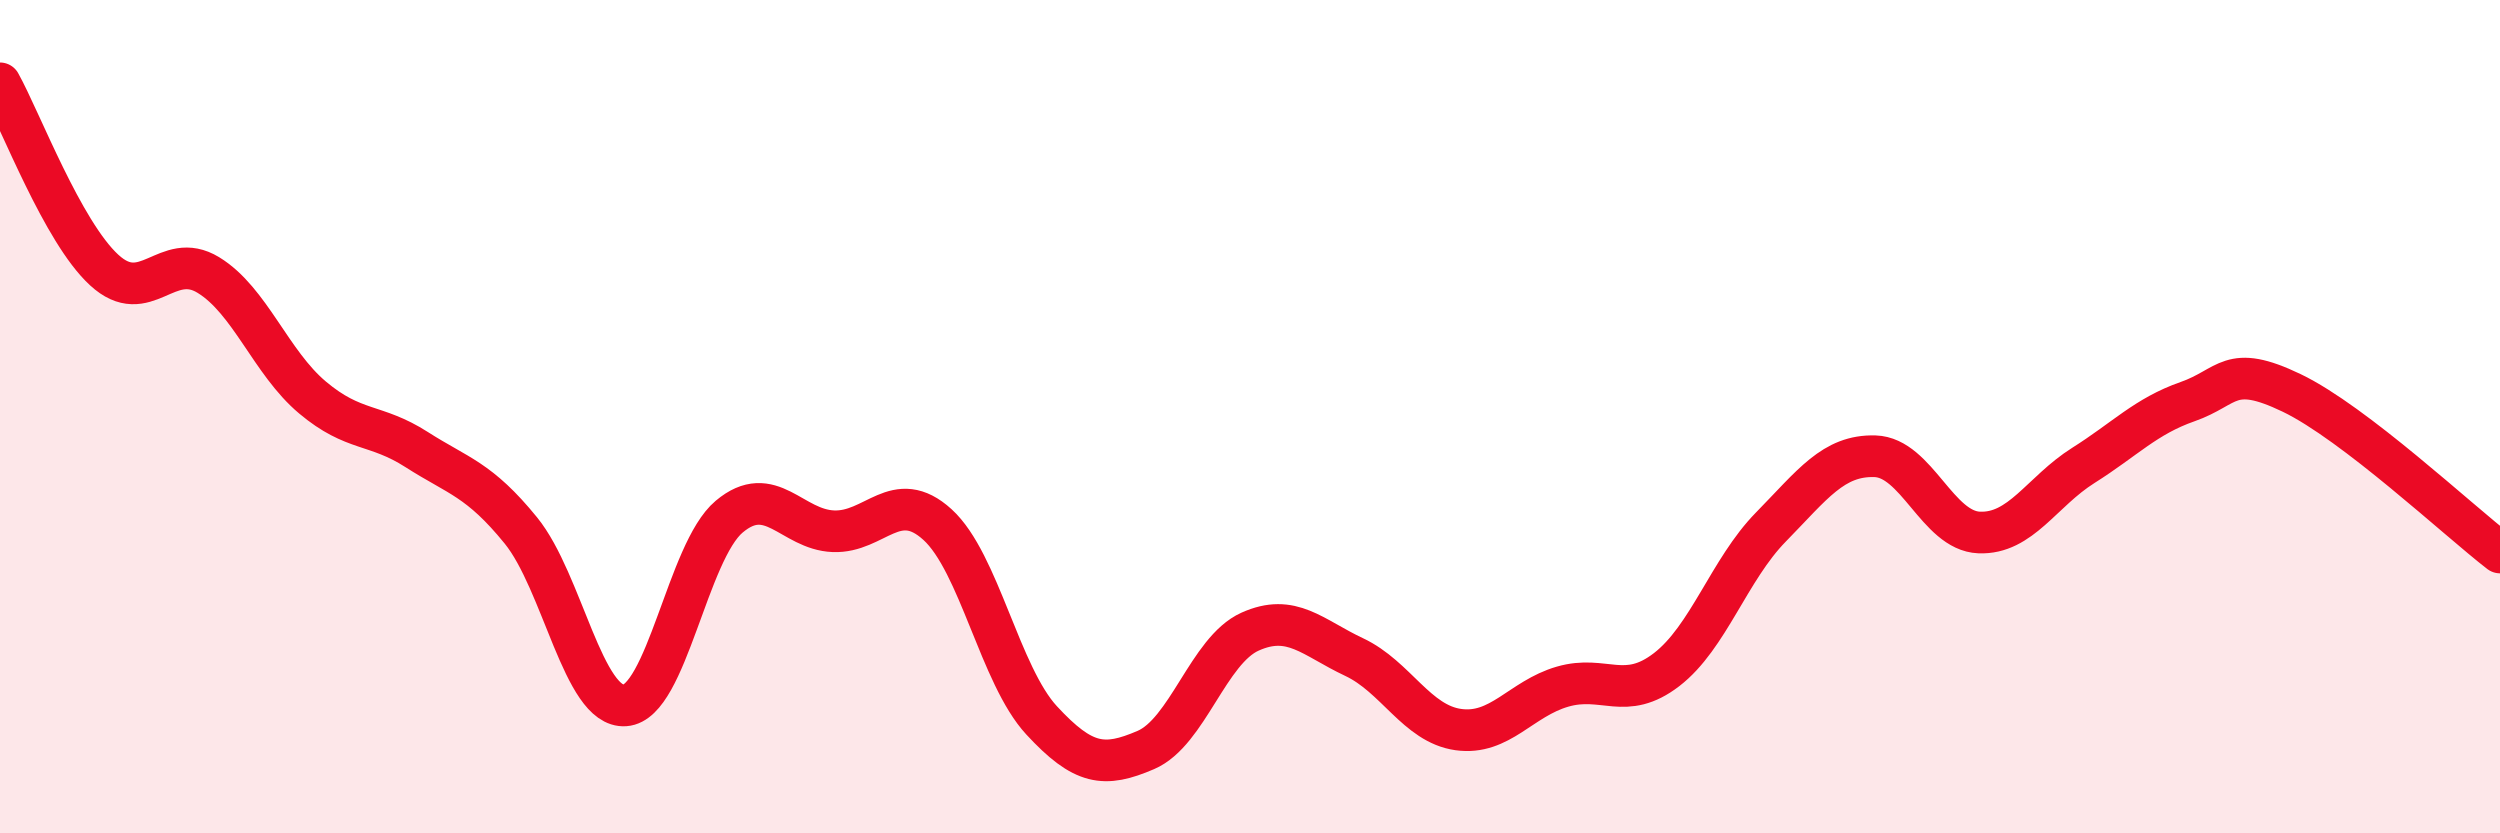 
    <svg width="60" height="20" viewBox="0 0 60 20" xmlns="http://www.w3.org/2000/svg">
      <path
        d="M 0,2 C 0.5,2.9 1.5,5.56 2.5,6.48 C 3.5,7.4 4,5.99 5,6.6 C 6,7.21 6.5,8.7 7.5,9.54 C 8.5,10.38 9,10.15 10,10.79 C 11,11.43 11.5,11.5 12.5,12.73 C 13.5,13.96 14,17 15,16.93 C 16,16.86 16.5,13.24 17.5,12.4 C 18.5,11.56 19,12.71 20,12.75 C 21,12.79 21.5,11.68 22.5,12.59 C 23.5,13.5 24,16.21 25,17.29 C 26,18.37 26.5,18.43 27.5,18 C 28.5,17.57 29,15.61 30,15.16 C 31,14.71 31.5,15.3 32.5,15.77 C 33.5,16.24 34,17.37 35,17.51 C 36,17.65 36.5,16.77 37.5,16.48 C 38.5,16.19 39,16.84 40,16.07 C 41,15.3 41.5,13.67 42.5,12.65 C 43.5,11.63 44,10.92 45,10.95 C 46,10.98 46.5,12.74 47.5,12.78 C 48.5,12.82 49,11.8 50,11.17 C 51,10.54 51.5,9.99 52.5,9.64 C 53.5,9.29 53.5,8.71 55,9.43 C 56.5,10.15 59,12.49 60,13.26L60 20L0 20Z"
        fill="#EB0A25"
        opacity="0.1"
        stroke-linecap="round"
        stroke-linejoin="round"
      />
      <path
        d="M 0,2 C 0.5,2.9 1.5,5.56 2.5,6.48 C 3.5,7.4 4,5.99 5,6.6 C 6,7.21 6.5,8.7 7.5,9.54 C 8.5,10.38 9,10.15 10,10.79 C 11,11.43 11.5,11.5 12.5,12.73 C 13.5,13.96 14,17 15,16.93 C 16,16.86 16.5,13.24 17.5,12.4 C 18.5,11.56 19,12.71 20,12.75 C 21,12.79 21.5,11.68 22.5,12.59 C 23.5,13.5 24,16.21 25,17.29 C 26,18.37 26.5,18.43 27.5,18 C 28.5,17.57 29,15.61 30,15.16 C 31,14.71 31.5,15.3 32.5,15.77 C 33.5,16.24 34,17.37 35,17.51 C 36,17.65 36.5,16.77 37.5,16.48 C 38.5,16.19 39,16.84 40,16.07 C 41,15.3 41.5,13.67 42.5,12.65 C 43.5,11.63 44,10.92 45,10.95 C 46,10.98 46.5,12.74 47.5,12.78 C 48.5,12.82 49,11.8 50,11.17 C 51,10.54 51.5,9.99 52.5,9.64 C 53.5,9.29 53.5,8.71 55,9.43 C 56.5,10.15 59,12.49 60,13.26"
        stroke="#EB0A25"
        stroke-width="1"
        fill="none"
        stroke-linecap="round"
        stroke-linejoin="round"
      />
    </svg>
  